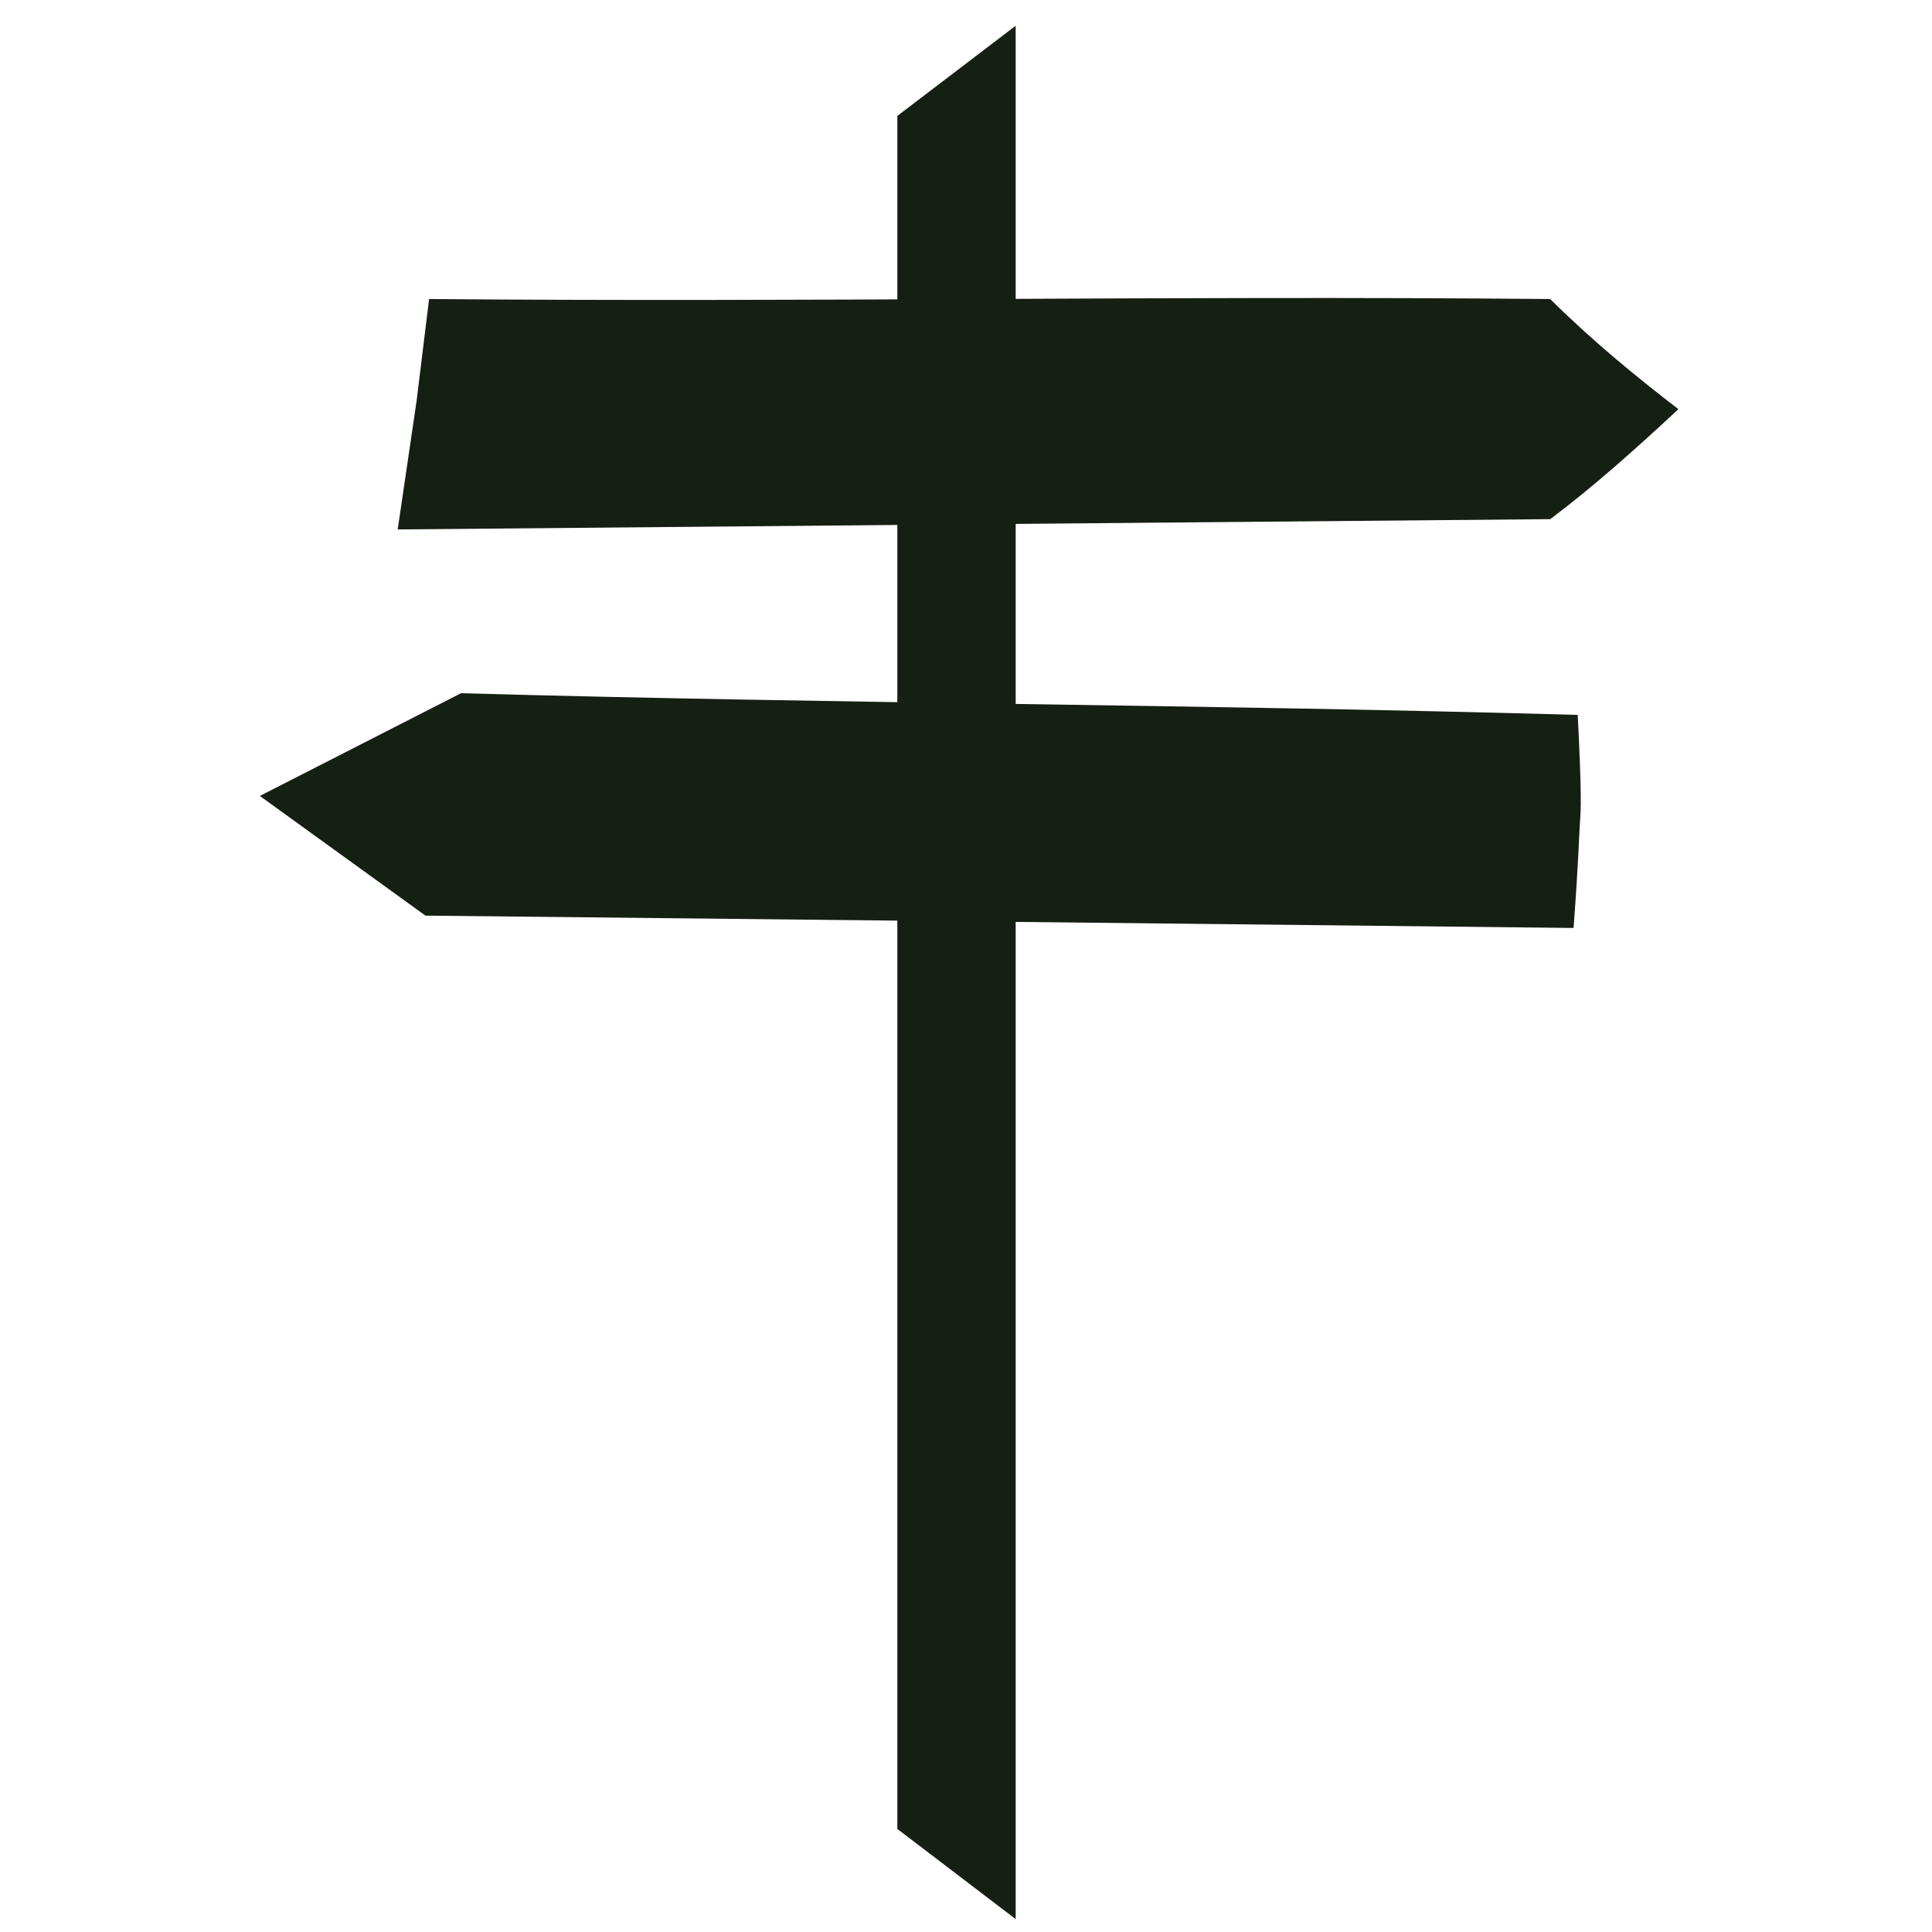 <svg width="52" height="52" viewBox="0 0 52 52" fill="none" xmlns="http://www.w3.org/2000/svg">
<mask id="mask0_1701_10901" style="mask-type:luminance" maskUnits="userSpaceOnUse" x="0" y="0" width="60" height="60">
<rect width="59.429" height="59.429" fill="white"/>
</mask>
<g mask="url(#mask0_1701_10901)">
<path d="M41.725 8.048C31.384 7.955 21.887 8.138 11.549 8.048L11.213 10.789L10.704 14.25C21.046 14.157 31.388 14.063 41.725 13.973C42.873 13.11 44.026 12.084 45.174 11.012C44.026 10.131 42.873 9.185 41.725 8.051V8.048Z" fill="#161f13"/>
<path d="M42.465 19.242C32.166 18.951 22.703 18.945 12.408 18.658L6.994 21.423L11.451 24.644C21.753 24.753 32.055 24.863 42.353 24.976C42.492 23.111 42.501 22.44 42.526 22.106C42.55 21.772 42.575 21.438 42.465 19.245L42.465 19.242Z" fill="#161f13"/>
<path d="M27.337 51.653C26.274 50.845 25.216 50.034 24.152 49.226V3.12C25.216 2.312 26.274 1.501 27.337 0.693C27.337 17.68 27.337 34.667 27.337 51.653Z" fill="#161f13"/>
</g>
</svg>
